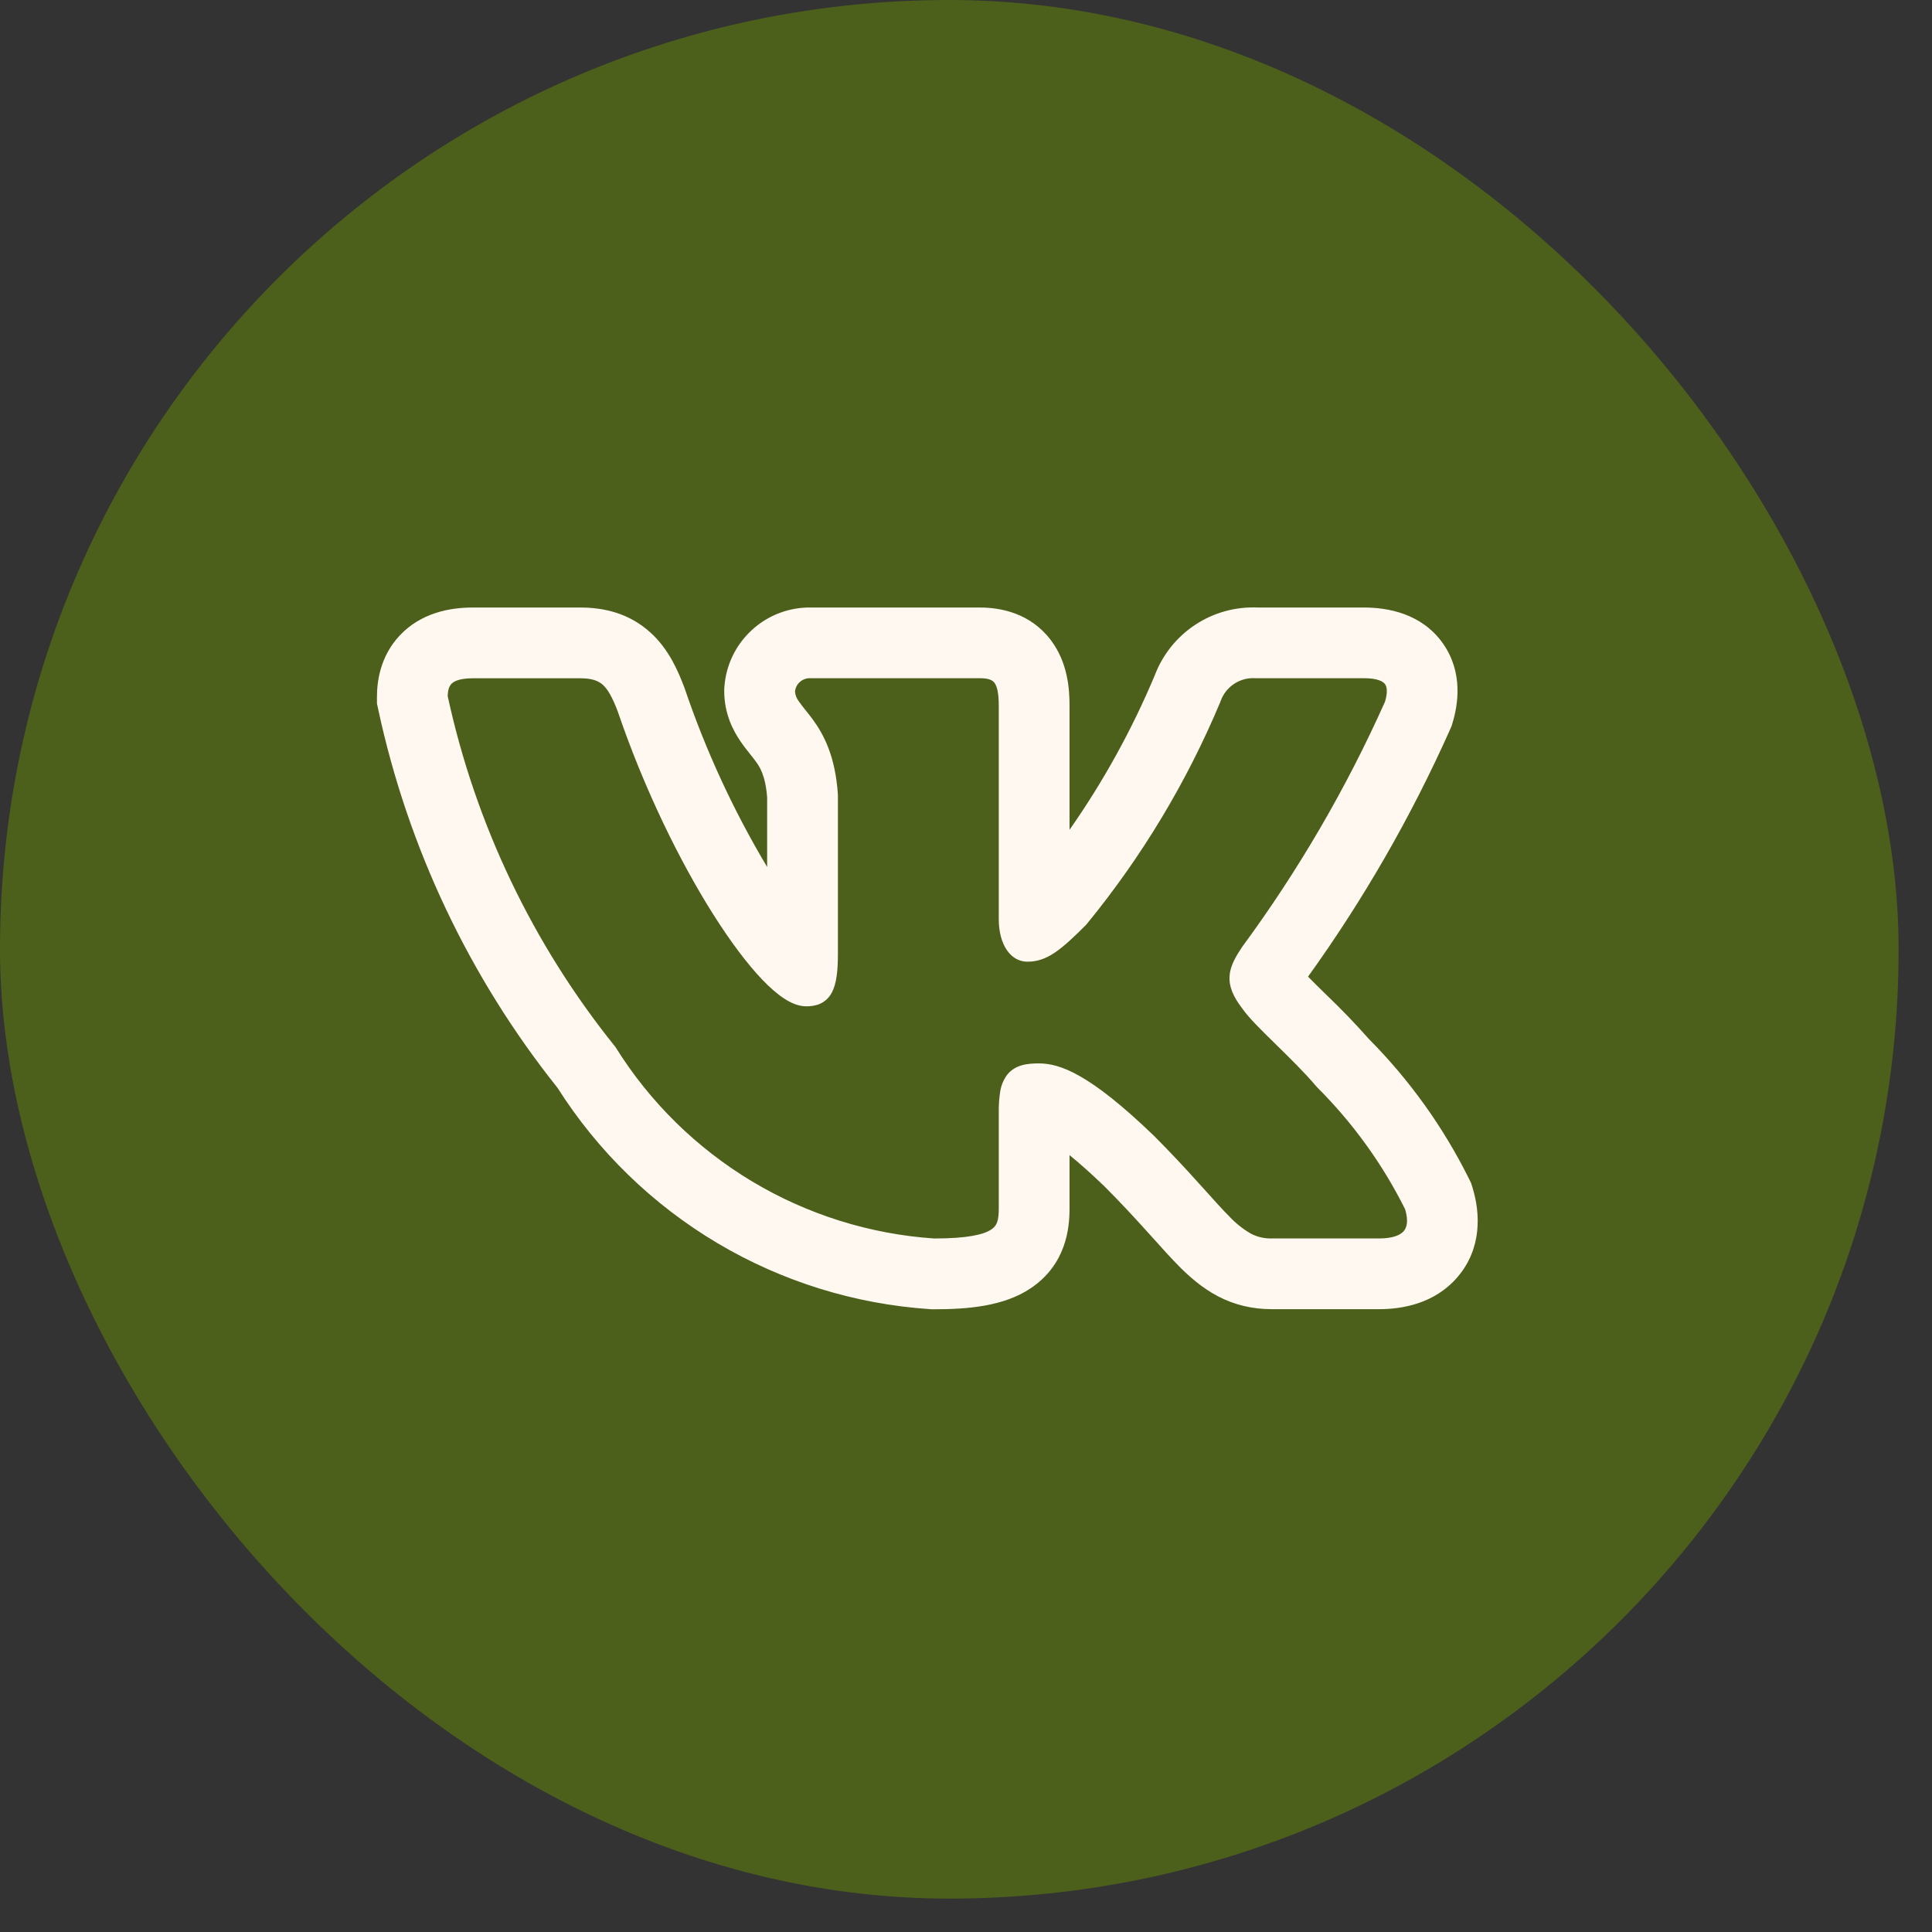 <?xml version="1.0" encoding="UTF-8"?> <svg xmlns="http://www.w3.org/2000/svg" width="53" height="53" viewBox="0 0 53 53" fill="none"><rect x="0" y="0" width="53" height="53" fill="#333333" stroke="none"/><rect width="52.084" height="52.084" rx="26.042" fill="#4C601B"></rect><g clip-path="url(#clip0_4251_19155)"><path fill-rule="evenodd" clip-rule="evenodd" d="M40.298 32.336C39.594 30.919 38.666 29.624 37.551 28.501C37.178 28.08 36.787 27.674 36.38 27.285L36.331 27.237C36.18 27.091 36.031 26.942 35.883 26.792C37.408 24.672 38.713 22.401 39.778 20.016L39.82 19.92L39.85 19.819C39.991 19.349 40.151 18.457 39.582 17.649C38.992 16.816 38.049 16.666 37.416 16.666H34.51C33.901 16.638 33.299 16.803 32.79 17.138C32.281 17.474 31.891 17.961 31.676 18.532C31.05 20.022 30.267 21.44 29.34 22.764V19.357C29.34 18.917 29.298 18.18 28.826 17.559C28.262 16.814 27.446 16.666 26.879 16.666H22.265C21.663 16.652 21.079 16.87 20.634 17.276C20.188 17.681 19.915 18.241 19.872 18.842L19.868 18.9V18.959C19.868 19.586 20.116 20.049 20.316 20.34C20.405 20.471 20.499 20.59 20.56 20.665L20.573 20.682C20.638 20.762 20.68 20.815 20.723 20.875C20.837 21.027 20.999 21.265 21.045 21.879V23.784C20.119 22.233 19.36 20.589 18.78 18.878L18.77 18.85L18.759 18.823C18.601 18.41 18.349 17.81 17.843 17.352C17.253 16.815 16.555 16.666 15.919 16.666H12.97C12.327 16.666 11.552 16.816 10.973 17.425C10.405 18.026 10.341 18.745 10.341 19.125V19.299L10.377 19.467C11.193 23.259 12.876 26.811 15.295 29.843C16.4 31.586 17.901 33.044 19.675 34.099C21.449 35.154 23.447 35.775 25.506 35.913L25.559 35.917H25.614C26.553 35.917 27.532 35.836 28.268 35.345C29.261 34.683 29.34 33.667 29.34 33.16V31.688C29.595 31.895 29.91 32.172 30.297 32.544C30.765 33.013 31.138 33.419 31.457 33.773L31.628 33.962C31.877 34.239 32.121 34.512 32.344 34.736C32.623 35.017 32.969 35.326 33.401 35.555C33.87 35.802 34.363 35.914 34.886 35.914H37.837C38.459 35.914 39.351 35.767 39.978 35.04C40.661 34.248 40.609 33.277 40.395 32.579L40.356 32.454L40.298 32.336ZM32.897 32.473C32.496 32.025 32.084 31.587 31.659 31.161L31.655 31.157C29.9 29.465 29.081 29.172 28.501 29.172C28.192 29.172 27.852 29.205 27.631 29.482C27.532 29.615 27.467 29.769 27.44 29.932C27.41 30.122 27.396 30.314 27.399 30.507V33.16C27.399 33.49 27.345 33.629 27.192 33.729C26.989 33.865 26.555 33.975 25.625 33.975C23.858 33.855 22.145 33.317 20.626 32.406C19.108 31.494 17.827 30.236 16.89 28.733L16.88 28.716L16.866 28.701C14.613 25.898 13.043 22.609 12.281 19.094C12.287 18.926 12.323 18.824 12.382 18.762C12.443 18.697 12.592 18.607 12.97 18.607H15.919C16.247 18.607 16.418 18.679 16.541 18.789C16.678 18.916 16.799 19.129 16.944 19.51C17.669 21.639 18.647 23.632 19.574 25.096C20.038 25.827 20.493 26.436 20.904 26.867C21.11 27.082 21.311 27.261 21.503 27.387C21.688 27.509 21.899 27.606 22.117 27.606C22.23 27.606 22.364 27.593 22.492 27.538C22.63 27.477 22.744 27.371 22.815 27.237C22.948 26.994 22.986 26.636 22.986 26.166V21.802C22.917 20.744 22.598 20.148 22.287 19.724C22.224 19.64 22.16 19.557 22.093 19.475L22.076 19.454C22.022 19.387 21.969 19.318 21.919 19.247C21.856 19.168 21.817 19.071 21.809 18.97C21.819 18.867 21.868 18.772 21.946 18.705C22.024 18.637 22.125 18.601 22.228 18.605H26.879C27.145 18.605 27.235 18.67 27.28 18.731C27.345 18.815 27.399 18.99 27.399 19.357V25.215C27.399 25.911 27.72 26.382 28.186 26.382C28.721 26.382 29.108 26.057 29.783 25.382L29.795 25.369L29.805 25.358C31.32 23.511 32.558 21.453 33.48 19.248L33.485 19.233C33.554 19.038 33.685 18.871 33.858 18.758C34.031 18.644 34.236 18.591 34.442 18.605H37.418C37.822 18.605 37.953 18.709 37.997 18.77C38.043 18.834 38.075 18.973 37.997 19.244C36.935 21.62 35.621 23.876 34.079 25.972L34.068 25.988C33.919 26.216 33.755 26.47 33.732 26.76C33.706 27.073 33.841 27.356 34.077 27.662C34.249 27.915 34.605 28.263 34.966 28.616L35 28.65C35.378 29.02 35.788 29.421 36.116 29.809L36.125 29.818L36.134 29.829C37.114 30.806 37.929 31.936 38.547 33.174C38.646 33.511 38.586 33.684 38.508 33.773C38.419 33.877 38.219 33.974 37.838 33.974H34.886C34.685 33.979 34.485 33.933 34.308 33.838C34.09 33.711 33.892 33.552 33.72 33.367C33.535 33.182 33.335 32.958 33.089 32.685L32.897 32.473Z" fill="#FFF8F0"></path></g><defs><clipPath id="clip0_4251_19155"><rect width="31.05" height="31.05" fill="white" transform="translate(10.017 10.517)"></rect></clipPath></defs></svg> 